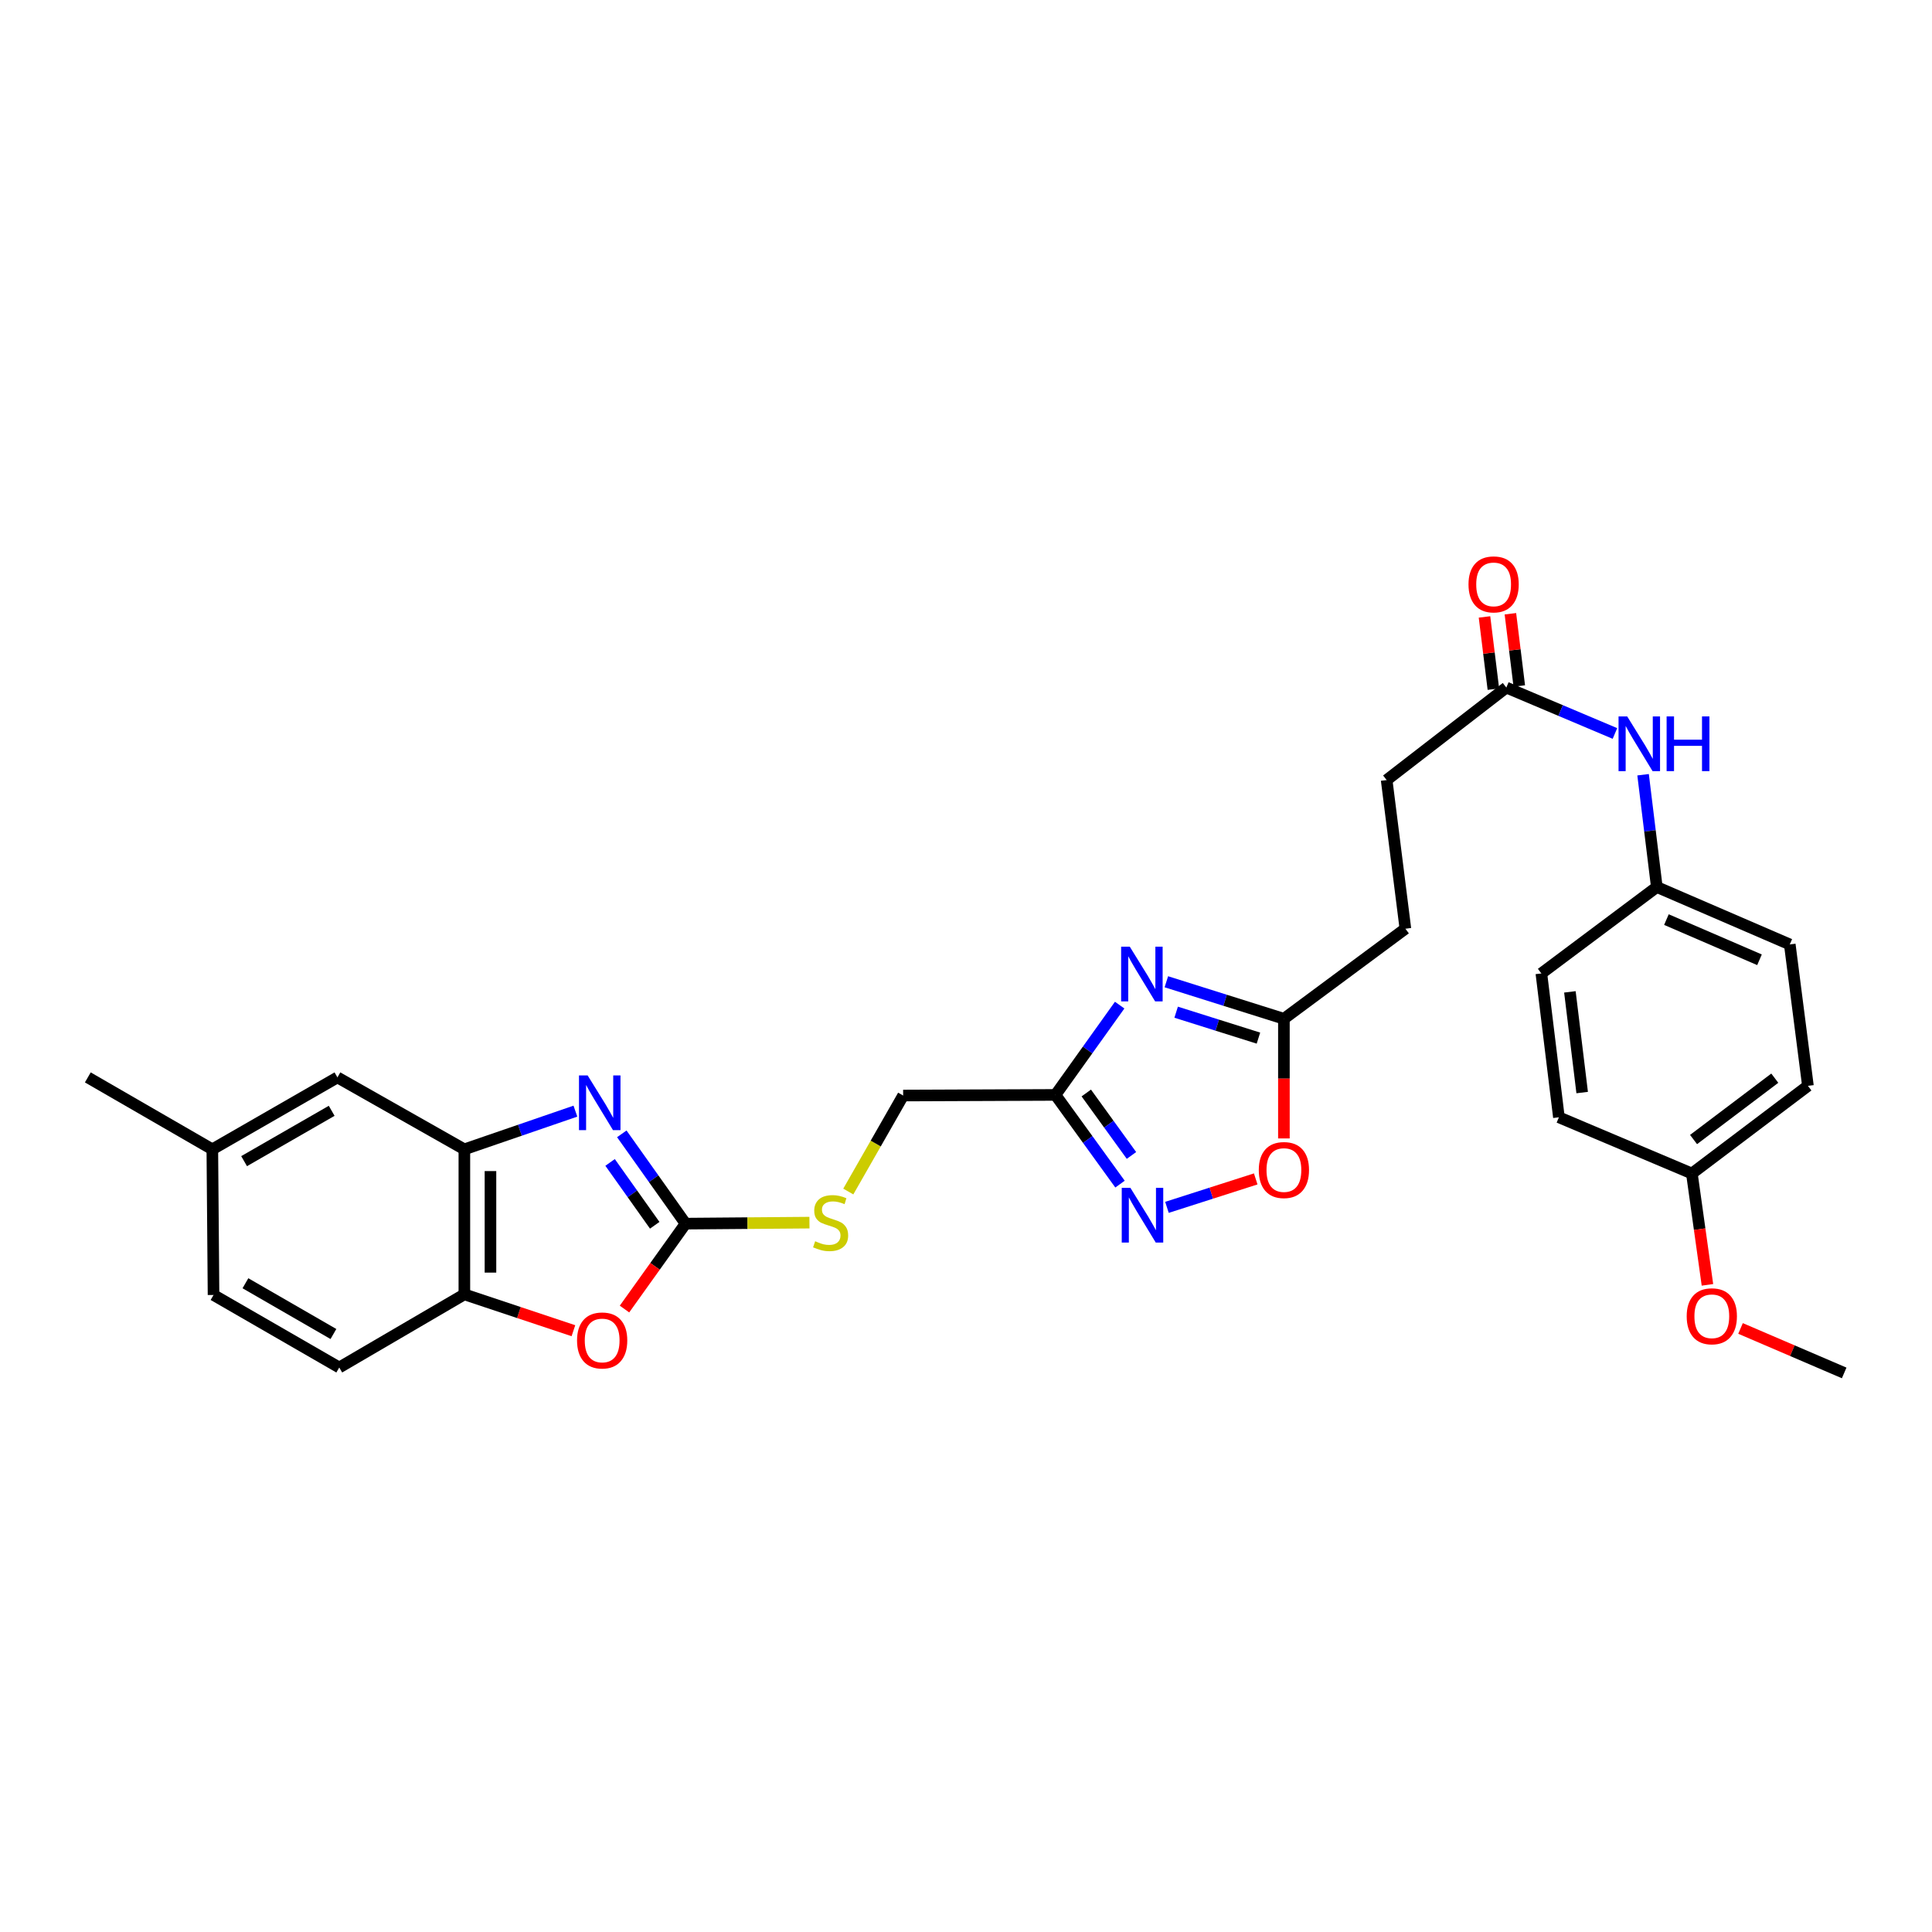 <?xml version='1.0' encoding='iso-8859-1'?>
<svg version='1.1' baseProfile='full'
              xmlns='http://www.w3.org/2000/svg'
                      xmlns:rdkit='http://www.rdkit.org/xml'
                      xmlns:xlink='http://www.w3.org/1999/xlink'
                  xml:space='preserve'
width='1000px' height='1000px' viewBox='0 0 1000 1000'>
<!-- END OF HEADER -->
<rect style='opacity:1.0;fill:#FFFFFF;stroke:none' width='1000' height='1000' x='0' y='0'> </rect>
<path class='bond-0' d='M 321.842,586.877 L 338.344,610.116' style='fill:none;fill-rule:evenodd;stroke:#0000FF;stroke-width:6px;stroke-linecap:butt;stroke-linejoin:miter;stroke-opacity:1' />
<path class='bond-0' d='M 338.344,610.116 L 354.847,633.356' style='fill:none;fill-rule:evenodd;stroke:#000000;stroke-width:6px;stroke-linecap:butt;stroke-linejoin:miter;stroke-opacity:1' />
<path class='bond-0' d='M 315.782,601.668 L 327.333,617.935' style='fill:none;fill-rule:evenodd;stroke:#0000FF;stroke-width:6px;stroke-linecap:butt;stroke-linejoin:miter;stroke-opacity:1' />
<path class='bond-0' d='M 327.333,617.935 L 338.885,634.203' style='fill:none;fill-rule:evenodd;stroke:#000000;stroke-width:6px;stroke-linecap:butt;stroke-linejoin:miter;stroke-opacity:1' />
<path class='bond-5' d='M 297.832,575.129 L 269.095,585.009' style='fill:none;fill-rule:evenodd;stroke:#0000FF;stroke-width:6px;stroke-linecap:butt;stroke-linejoin:miter;stroke-opacity:1' />
<path class='bond-5' d='M 269.095,585.009 L 240.357,594.89' style='fill:none;fill-rule:evenodd;stroke:#000000;stroke-width:6px;stroke-linecap:butt;stroke-linejoin:miter;stroke-opacity:1' />
<path class='bond-4' d='M 354.847,633.356 L 339.045,655.458' style='fill:none;fill-rule:evenodd;stroke:#000000;stroke-width:6px;stroke-linecap:butt;stroke-linejoin:miter;stroke-opacity:1' />
<path class='bond-4' d='M 339.045,655.458 L 323.242,677.561' style='fill:none;fill-rule:evenodd;stroke:#FF0000;stroke-width:6px;stroke-linecap:butt;stroke-linejoin:miter;stroke-opacity:1' />
<path class='bond-10' d='M 354.847,633.356 L 386.908,633.096' style='fill:none;fill-rule:evenodd;stroke:#000000;stroke-width:6px;stroke-linecap:butt;stroke-linejoin:miter;stroke-opacity:1' />
<path class='bond-10' d='M 386.908,633.096 L 418.969,632.837' style='fill:none;fill-rule:evenodd;stroke:#CCCC00;stroke-width:6px;stroke-linecap:butt;stroke-linejoin:miter;stroke-opacity:1' />
<path class='bond-1' d='M 579.537,520.251 L 562.922,543.488' style='fill:none;fill-rule:evenodd;stroke:#0000FF;stroke-width:6px;stroke-linecap:butt;stroke-linejoin:miter;stroke-opacity:1' />
<path class='bond-1' d='M 562.922,543.488 L 546.306,566.725' style='fill:none;fill-rule:evenodd;stroke:#000000;stroke-width:6px;stroke-linecap:butt;stroke-linejoin:miter;stroke-opacity:1' />
<path class='bond-6' d='M 603.703,508.158 L 634.125,517.74' style='fill:none;fill-rule:evenodd;stroke:#0000FF;stroke-width:6px;stroke-linecap:butt;stroke-linejoin:miter;stroke-opacity:1' />
<path class='bond-6' d='M 634.125,517.74 L 664.547,527.321' style='fill:none;fill-rule:evenodd;stroke:#000000;stroke-width:6px;stroke-linecap:butt;stroke-linejoin:miter;stroke-opacity:1' />
<path class='bond-6' d='M 608.773,523.913 L 630.068,530.62' style='fill:none;fill-rule:evenodd;stroke:#0000FF;stroke-width:6px;stroke-linecap:butt;stroke-linejoin:miter;stroke-opacity:1' />
<path class='bond-6' d='M 630.068,530.62 L 651.364,537.328' style='fill:none;fill-rule:evenodd;stroke:#000000;stroke-width:6px;stroke-linecap:butt;stroke-linejoin:miter;stroke-opacity:1' />
<path class='bond-2' d='M 546.306,566.725 L 467.469,567.048' style='fill:none;fill-rule:evenodd;stroke:#000000;stroke-width:6px;stroke-linecap:butt;stroke-linejoin:miter;stroke-opacity:1' />
<path class='bond-3' d='M 546.306,566.725 L 563.011,589.813' style='fill:none;fill-rule:evenodd;stroke:#000000;stroke-width:6px;stroke-linecap:butt;stroke-linejoin:miter;stroke-opacity:1' />
<path class='bond-3' d='M 563.011,589.813 L 579.716,612.901' style='fill:none;fill-rule:evenodd;stroke:#0000FF;stroke-width:6px;stroke-linecap:butt;stroke-linejoin:miter;stroke-opacity:1' />
<path class='bond-3' d='M 562.259,565.735 L 573.952,581.896' style='fill:none;fill-rule:evenodd;stroke:#000000;stroke-width:6px;stroke-linecap:butt;stroke-linejoin:miter;stroke-opacity:1' />
<path class='bond-3' d='M 573.952,581.896 L 585.646,598.058' style='fill:none;fill-rule:evenodd;stroke:#0000FF;stroke-width:6px;stroke-linecap:butt;stroke-linejoin:miter;stroke-opacity:1' />
<path class='bond-7' d='M 604.013,624.925 L 626.986,617.564' style='fill:none;fill-rule:evenodd;stroke:#0000FF;stroke-width:6px;stroke-linecap:butt;stroke-linejoin:miter;stroke-opacity:1' />
<path class='bond-7' d='M 626.986,617.564 L 649.958,610.203' style='fill:none;fill-rule:evenodd;stroke:#FF0000;stroke-width:6px;stroke-linecap:butt;stroke-linejoin:miter;stroke-opacity:1' />
<path class='bond-29' d='M 296.798,688.776 L 268.577,679.369' style='fill:none;fill-rule:evenodd;stroke:#FF0000;stroke-width:6px;stroke-linecap:butt;stroke-linejoin:miter;stroke-opacity:1' />
<path class='bond-29' d='M 268.577,679.369 L 240.357,669.961' style='fill:none;fill-rule:evenodd;stroke:#000000;stroke-width:6px;stroke-linecap:butt;stroke-linejoin:miter;stroke-opacity:1' />
<path class='bond-8' d='M 240.357,594.89 L 240.357,669.961' style='fill:none;fill-rule:evenodd;stroke:#000000;stroke-width:6px;stroke-linecap:butt;stroke-linejoin:miter;stroke-opacity:1' />
<path class='bond-8' d='M 253.862,606.15 L 253.862,658.7' style='fill:none;fill-rule:evenodd;stroke:#000000;stroke-width:6px;stroke-linecap:butt;stroke-linejoin:miter;stroke-opacity:1' />
<path class='bond-12' d='M 240.357,594.89 L 174.657,557.662' style='fill:none;fill-rule:evenodd;stroke:#000000;stroke-width:6px;stroke-linecap:butt;stroke-linejoin:miter;stroke-opacity:1' />
<path class='bond-17' d='M 664.547,527.321 L 727.427,480.7' style='fill:none;fill-rule:evenodd;stroke:#000000;stroke-width:6px;stroke-linecap:butt;stroke-linejoin:miter;stroke-opacity:1' />
<path class='bond-31' d='M 664.547,527.321 L 664.547,558.287' style='fill:none;fill-rule:evenodd;stroke:#000000;stroke-width:6px;stroke-linecap:butt;stroke-linejoin:miter;stroke-opacity:1' />
<path class='bond-31' d='M 664.547,558.287 L 664.547,589.253' style='fill:none;fill-rule:evenodd;stroke:#FF0000;stroke-width:6px;stroke-linecap:butt;stroke-linejoin:miter;stroke-opacity:1' />
<path class='bond-15' d='M 240.357,669.961 L 175.595,707.812' style='fill:none;fill-rule:evenodd;stroke:#000000;stroke-width:6px;stroke-linecap:butt;stroke-linejoin:miter;stroke-opacity:1' />
<path class='bond-9' d='M 779.675,355.887 L 717.726,403.753' style='fill:none;fill-rule:evenodd;stroke:#000000;stroke-width:6px;stroke-linecap:butt;stroke-linejoin:miter;stroke-opacity:1' />
<path class='bond-11' d='M 779.675,355.887 L 807.781,367.766' style='fill:none;fill-rule:evenodd;stroke:#000000;stroke-width:6px;stroke-linecap:butt;stroke-linejoin:miter;stroke-opacity:1' />
<path class='bond-11' d='M 807.781,367.766 L 835.888,379.646' style='fill:none;fill-rule:evenodd;stroke:#0000FF;stroke-width:6px;stroke-linecap:butt;stroke-linejoin:miter;stroke-opacity:1' />
<path class='bond-13' d='M 786.377,355.062 L 784.077,336.369' style='fill:none;fill-rule:evenodd;stroke:#000000;stroke-width:6px;stroke-linecap:butt;stroke-linejoin:miter;stroke-opacity:1' />
<path class='bond-13' d='M 784.077,336.369 L 781.778,317.676' style='fill:none;fill-rule:evenodd;stroke:#FF0000;stroke-width:6px;stroke-linecap:butt;stroke-linejoin:miter;stroke-opacity:1' />
<path class='bond-13' d='M 772.973,356.711 L 770.674,338.018' style='fill:none;fill-rule:evenodd;stroke:#000000;stroke-width:6px;stroke-linecap:butt;stroke-linejoin:miter;stroke-opacity:1' />
<path class='bond-13' d='M 770.674,338.018 L 768.374,319.325' style='fill:none;fill-rule:evenodd;stroke:#FF0000;stroke-width:6px;stroke-linecap:butt;stroke-linejoin:miter;stroke-opacity:1' />
<path class='bond-14' d='M 439.075,616.736 L 453.272,591.892' style='fill:none;fill-rule:evenodd;stroke:#CCCC00;stroke-width:6px;stroke-linecap:butt;stroke-linejoin:miter;stroke-opacity:1' />
<path class='bond-14' d='M 453.272,591.892 L 467.469,567.048' style='fill:none;fill-rule:evenodd;stroke:#000000;stroke-width:6px;stroke-linecap:butt;stroke-linejoin:miter;stroke-opacity:1' />
<path class='bond-16' d='M 850.457,401.002 L 854.012,430.062' style='fill:none;fill-rule:evenodd;stroke:#0000FF;stroke-width:6px;stroke-linecap:butt;stroke-linejoin:miter;stroke-opacity:1' />
<path class='bond-16' d='M 854.012,430.062 L 857.567,459.123' style='fill:none;fill-rule:evenodd;stroke:#000000;stroke-width:6px;stroke-linecap:butt;stroke-linejoin:miter;stroke-opacity:1' />
<path class='bond-19' d='M 174.657,557.662 L 109.902,594.89' style='fill:none;fill-rule:evenodd;stroke:#000000;stroke-width:6px;stroke-linecap:butt;stroke-linejoin:miter;stroke-opacity:1' />
<path class='bond-19' d='M 171.675,574.954 L 126.346,601.013' style='fill:none;fill-rule:evenodd;stroke:#000000;stroke-width:6px;stroke-linecap:butt;stroke-linejoin:miter;stroke-opacity:1' />
<path class='bond-30' d='M 175.595,707.812 L 110.525,670.276' style='fill:none;fill-rule:evenodd;stroke:#000000;stroke-width:6px;stroke-linecap:butt;stroke-linejoin:miter;stroke-opacity:1' />
<path class='bond-30' d='M 172.582,690.483 L 127.033,664.208' style='fill:none;fill-rule:evenodd;stroke:#000000;stroke-width:6px;stroke-linecap:butt;stroke-linejoin:miter;stroke-opacity:1' />
<path class='bond-22' d='M 857.567,459.123 L 797.808,503.853' style='fill:none;fill-rule:evenodd;stroke:#000000;stroke-width:6px;stroke-linecap:butt;stroke-linejoin:miter;stroke-opacity:1' />
<path class='bond-23' d='M 857.567,459.123 L 926.388,488.84' style='fill:none;fill-rule:evenodd;stroke:#000000;stroke-width:6px;stroke-linecap:butt;stroke-linejoin:miter;stroke-opacity:1' />
<path class='bond-23' d='M 862.536,475.978 L 910.711,496.781' style='fill:none;fill-rule:evenodd;stroke:#000000;stroke-width:6px;stroke-linecap:butt;stroke-linejoin:miter;stroke-opacity:1' />
<path class='bond-18' d='M 727.427,480.7 L 717.726,403.753' style='fill:none;fill-rule:evenodd;stroke:#000000;stroke-width:6px;stroke-linecap:butt;stroke-linejoin:miter;stroke-opacity:1' />
<path class='bond-21' d='M 109.902,594.89 L 110.525,670.276' style='fill:none;fill-rule:evenodd;stroke:#000000;stroke-width:6px;stroke-linecap:butt;stroke-linejoin:miter;stroke-opacity:1' />
<path class='bond-27' d='M 109.902,594.89 L 45.455,557.662' style='fill:none;fill-rule:evenodd;stroke:#000000;stroke-width:6px;stroke-linecap:butt;stroke-linejoin:miter;stroke-opacity:1' />
<path class='bond-20' d='M 875.708,607.404 L 935.781,562.036' style='fill:none;fill-rule:evenodd;stroke:#000000;stroke-width:6px;stroke-linecap:butt;stroke-linejoin:miter;stroke-opacity:1' />
<path class='bond-20' d='M 876.58,589.822 L 918.632,558.064' style='fill:none;fill-rule:evenodd;stroke:#000000;stroke-width:6px;stroke-linecap:butt;stroke-linejoin:miter;stroke-opacity:1' />
<path class='bond-26' d='M 875.708,607.404 L 879.738,636.222' style='fill:none;fill-rule:evenodd;stroke:#000000;stroke-width:6px;stroke-linecap:butt;stroke-linejoin:miter;stroke-opacity:1' />
<path class='bond-26' d='M 879.738,636.222 L 883.768,665.039' style='fill:none;fill-rule:evenodd;stroke:#FF0000;stroke-width:6px;stroke-linecap:butt;stroke-linejoin:miter;stroke-opacity:1' />
<path class='bond-32' d='M 875.708,607.404 L 806.887,578.309' style='fill:none;fill-rule:evenodd;stroke:#000000;stroke-width:6px;stroke-linecap:butt;stroke-linejoin:miter;stroke-opacity:1' />
<path class='bond-24' d='M 797.808,503.853 L 806.887,578.309' style='fill:none;fill-rule:evenodd;stroke:#000000;stroke-width:6px;stroke-linecap:butt;stroke-linejoin:miter;stroke-opacity:1' />
<path class='bond-24' d='M 812.576,513.387 L 818.93,565.506' style='fill:none;fill-rule:evenodd;stroke:#000000;stroke-width:6px;stroke-linecap:butt;stroke-linejoin:miter;stroke-opacity:1' />
<path class='bond-25' d='M 926.388,488.84 L 935.781,562.036' style='fill:none;fill-rule:evenodd;stroke:#000000;stroke-width:6px;stroke-linecap:butt;stroke-linejoin:miter;stroke-opacity:1' />
<path class='bond-28' d='M 900.896,687.601 L 927.721,699.113' style='fill:none;fill-rule:evenodd;stroke:#FF0000;stroke-width:6px;stroke-linecap:butt;stroke-linejoin:miter;stroke-opacity:1' />
<path class='bond-28' d='M 927.721,699.113 L 954.545,710.625' style='fill:none;fill-rule:evenodd;stroke:#000000;stroke-width:6px;stroke-linecap:butt;stroke-linejoin:miter;stroke-opacity:1' />
<path  class='atom-0' d='M 304.164 556.639
L 313.444 571.639
Q 314.364 573.119, 315.844 575.799
Q 317.324 578.479, 317.404 578.639
L 317.404 556.639
L 321.164 556.639
L 321.164 584.959
L 317.284 584.959
L 307.324 568.559
Q 306.164 566.639, 304.924 564.439
Q 303.724 562.239, 303.364 561.559
L 303.364 584.959
L 299.684 584.959
L 299.684 556.639
L 304.164 556.639
' fill='#0000FF'/>
<path  class='atom-2' d='M 584.777 490.008
L 594.057 505.008
Q 594.977 506.488, 596.457 509.168
Q 597.937 511.848, 598.017 512.008
L 598.017 490.008
L 601.777 490.008
L 601.777 518.328
L 597.897 518.328
L 587.937 501.928
Q 586.777 500.008, 585.537 497.808
Q 584.337 495.608, 583.977 494.928
L 583.977 518.328
L 580.297 518.328
L 580.297 490.008
L 584.777 490.008
' fill='#0000FF'/>
<path  class='atom-4' d='M 585.092 614.822
L 594.372 629.822
Q 595.292 631.302, 596.772 633.982
Q 598.252 636.662, 598.332 636.822
L 598.332 614.822
L 602.092 614.822
L 602.092 643.142
L 598.212 643.142
L 588.252 626.742
Q 587.092 624.822, 585.852 622.622
Q 584.652 620.422, 584.292 619.742
L 584.292 643.142
L 580.612 643.142
L 580.612 614.822
L 585.092 614.822
' fill='#0000FF'/>
<path  class='atom-5' d='M 298.677 693.817
Q 298.677 687.017, 302.037 683.217
Q 305.397 679.417, 311.677 679.417
Q 317.957 679.417, 321.317 683.217
Q 324.677 687.017, 324.677 693.817
Q 324.677 700.697, 321.277 704.617
Q 317.877 708.497, 311.677 708.497
Q 305.437 708.497, 302.037 704.617
Q 298.677 700.737, 298.677 693.817
M 311.677 705.297
Q 315.997 705.297, 318.317 702.417
Q 320.677 699.497, 320.677 693.817
Q 320.677 688.257, 318.317 685.457
Q 315.997 682.617, 311.677 682.617
Q 307.357 682.617, 304.997 685.417
Q 302.677 688.217, 302.677 693.817
Q 302.677 699.537, 304.997 702.417
Q 307.357 705.297, 311.677 705.297
' fill='#FF0000'/>
<path  class='atom-8' d='M 651.547 605.609
Q 651.547 598.809, 654.907 595.009
Q 658.267 591.209, 664.547 591.209
Q 670.827 591.209, 674.187 595.009
Q 677.547 598.809, 677.547 605.609
Q 677.547 612.489, 674.147 616.409
Q 670.747 620.289, 664.547 620.289
Q 658.307 620.289, 654.907 616.409
Q 651.547 612.529, 651.547 605.609
M 664.547 617.089
Q 668.867 617.089, 671.187 614.209
Q 673.547 611.289, 673.547 605.609
Q 673.547 600.049, 671.187 597.249
Q 668.867 594.409, 664.547 594.409
Q 660.227 594.409, 657.867 597.209
Q 655.547 600.009, 655.547 605.609
Q 655.547 611.329, 657.867 614.209
Q 660.227 617.089, 664.547 617.089
' fill='#FF0000'/>
<path  class='atom-11' d='M 421.926 642.468
Q 422.246 642.588, 423.566 643.148
Q 424.886 643.708, 426.326 644.068
Q 427.806 644.388, 429.246 644.388
Q 431.926 644.388, 433.486 643.108
Q 435.046 641.788, 435.046 639.508
Q 435.046 637.948, 434.246 636.988
Q 433.486 636.028, 432.286 635.508
Q 431.086 634.988, 429.086 634.388
Q 426.566 633.628, 425.046 632.908
Q 423.566 632.188, 422.486 630.668
Q 421.446 629.148, 421.446 626.588
Q 421.446 623.028, 423.846 620.828
Q 426.286 618.628, 431.086 618.628
Q 434.366 618.628, 438.086 620.188
L 437.166 623.268
Q 433.766 621.868, 431.206 621.868
Q 428.446 621.868, 426.926 623.028
Q 425.406 624.148, 425.446 626.108
Q 425.446 627.628, 426.206 628.548
Q 427.006 629.468, 428.126 629.988
Q 429.286 630.508, 431.206 631.108
Q 433.766 631.908, 435.286 632.708
Q 436.806 633.508, 437.886 635.148
Q 439.006 636.748, 439.006 639.508
Q 439.006 643.428, 436.366 645.548
Q 433.766 647.628, 429.406 647.628
Q 426.886 647.628, 424.966 647.068
Q 423.086 646.548, 420.846 645.628
L 421.926 642.468
' fill='#CCCC00'/>
<path  class='atom-12' d='M 842.236 370.814
L 851.516 385.814
Q 852.436 387.294, 853.916 389.974
Q 855.396 392.654, 855.476 392.814
L 855.476 370.814
L 859.236 370.814
L 859.236 399.134
L 855.356 399.134
L 845.396 382.734
Q 844.236 380.814, 842.996 378.614
Q 841.796 376.414, 841.436 375.734
L 841.436 399.134
L 837.756 399.134
L 837.756 370.814
L 842.236 370.814
' fill='#0000FF'/>
<path  class='atom-12' d='M 862.636 370.814
L 866.476 370.814
L 866.476 382.854
L 880.956 382.854
L 880.956 370.814
L 884.796 370.814
L 884.796 399.134
L 880.956 399.134
L 880.956 386.054
L 866.476 386.054
L 866.476 399.134
L 862.636 399.134
L 862.636 370.814
' fill='#0000FF'/>
<path  class='atom-14' d='M 760.095 302.473
Q 760.095 295.673, 763.455 291.873
Q 766.815 288.073, 773.095 288.073
Q 779.375 288.073, 782.735 291.873
Q 786.095 295.673, 786.095 302.473
Q 786.095 309.353, 782.695 313.273
Q 779.295 317.153, 773.095 317.153
Q 766.855 317.153, 763.455 313.273
Q 760.095 309.393, 760.095 302.473
M 773.095 313.953
Q 777.415 313.953, 779.735 311.073
Q 782.095 308.153, 782.095 302.473
Q 782.095 296.913, 779.735 294.113
Q 777.415 291.273, 773.095 291.273
Q 768.775 291.273, 766.415 294.073
Q 764.095 296.873, 764.095 302.473
Q 764.095 308.193, 766.415 311.073
Q 768.775 313.953, 773.095 313.953
' fill='#FF0000'/>
<path  class='atom-27' d='M 873.032 681.302
Q 873.032 674.502, 876.392 670.702
Q 879.752 666.902, 886.032 666.902
Q 892.312 666.902, 895.672 670.702
Q 899.032 674.502, 899.032 681.302
Q 899.032 688.182, 895.632 692.102
Q 892.232 695.982, 886.032 695.982
Q 879.792 695.982, 876.392 692.102
Q 873.032 688.222, 873.032 681.302
M 886.032 692.782
Q 890.352 692.782, 892.672 689.902
Q 895.032 686.982, 895.032 681.302
Q 895.032 675.742, 892.672 672.942
Q 890.352 670.102, 886.032 670.102
Q 881.712 670.102, 879.352 672.902
Q 877.032 675.702, 877.032 681.302
Q 877.032 687.022, 879.352 689.902
Q 881.712 692.782, 886.032 692.782
' fill='#FF0000'/>
</svg>
